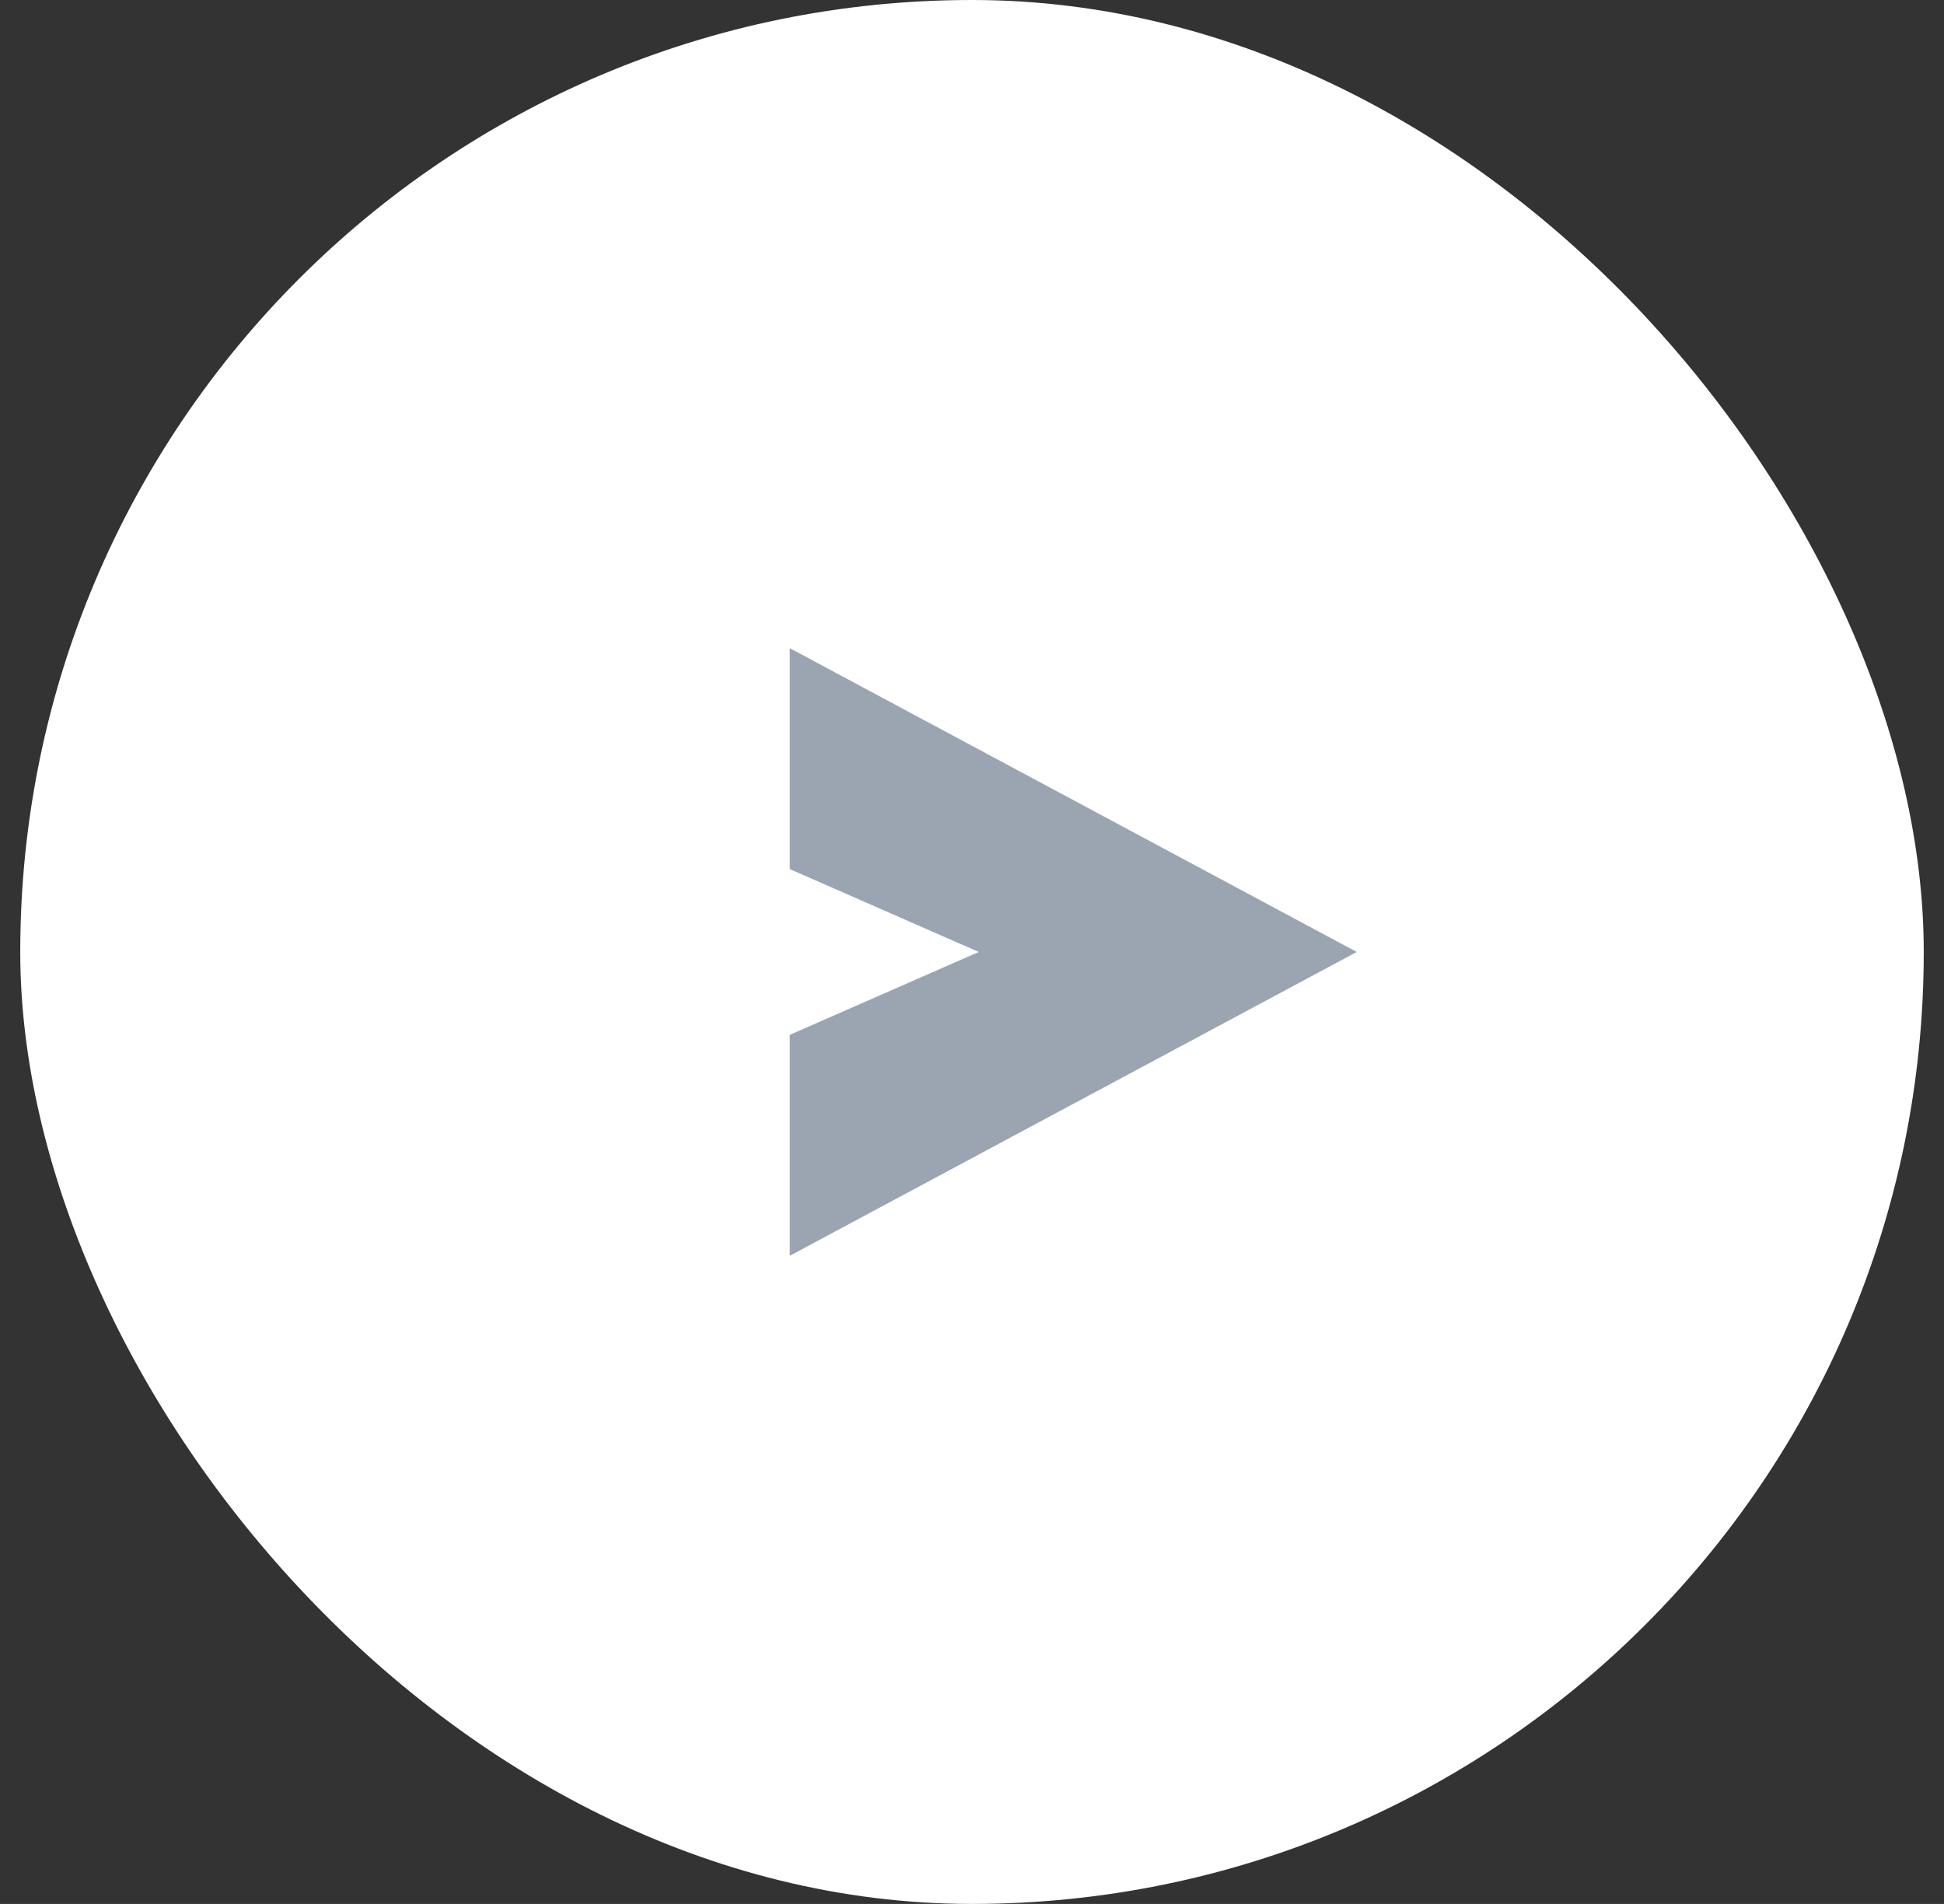 <svg width="48" height="47" viewBox="0 0 48 47" fill="none" xmlns="http://www.w3.org/2000/svg">
<rect x="0" y="0" width="48" height="47" fill="#333333" stroke="none"/>
<rect x="0.5" width="47" height="47" rx="23.5" fill="white"/>
<path d="M19.5 21.454V16L33.5 23.5L19.5 31V25.546L24.167 23.5L19.5 21.454Z" fill="#9AA5B1"/>
</svg>

